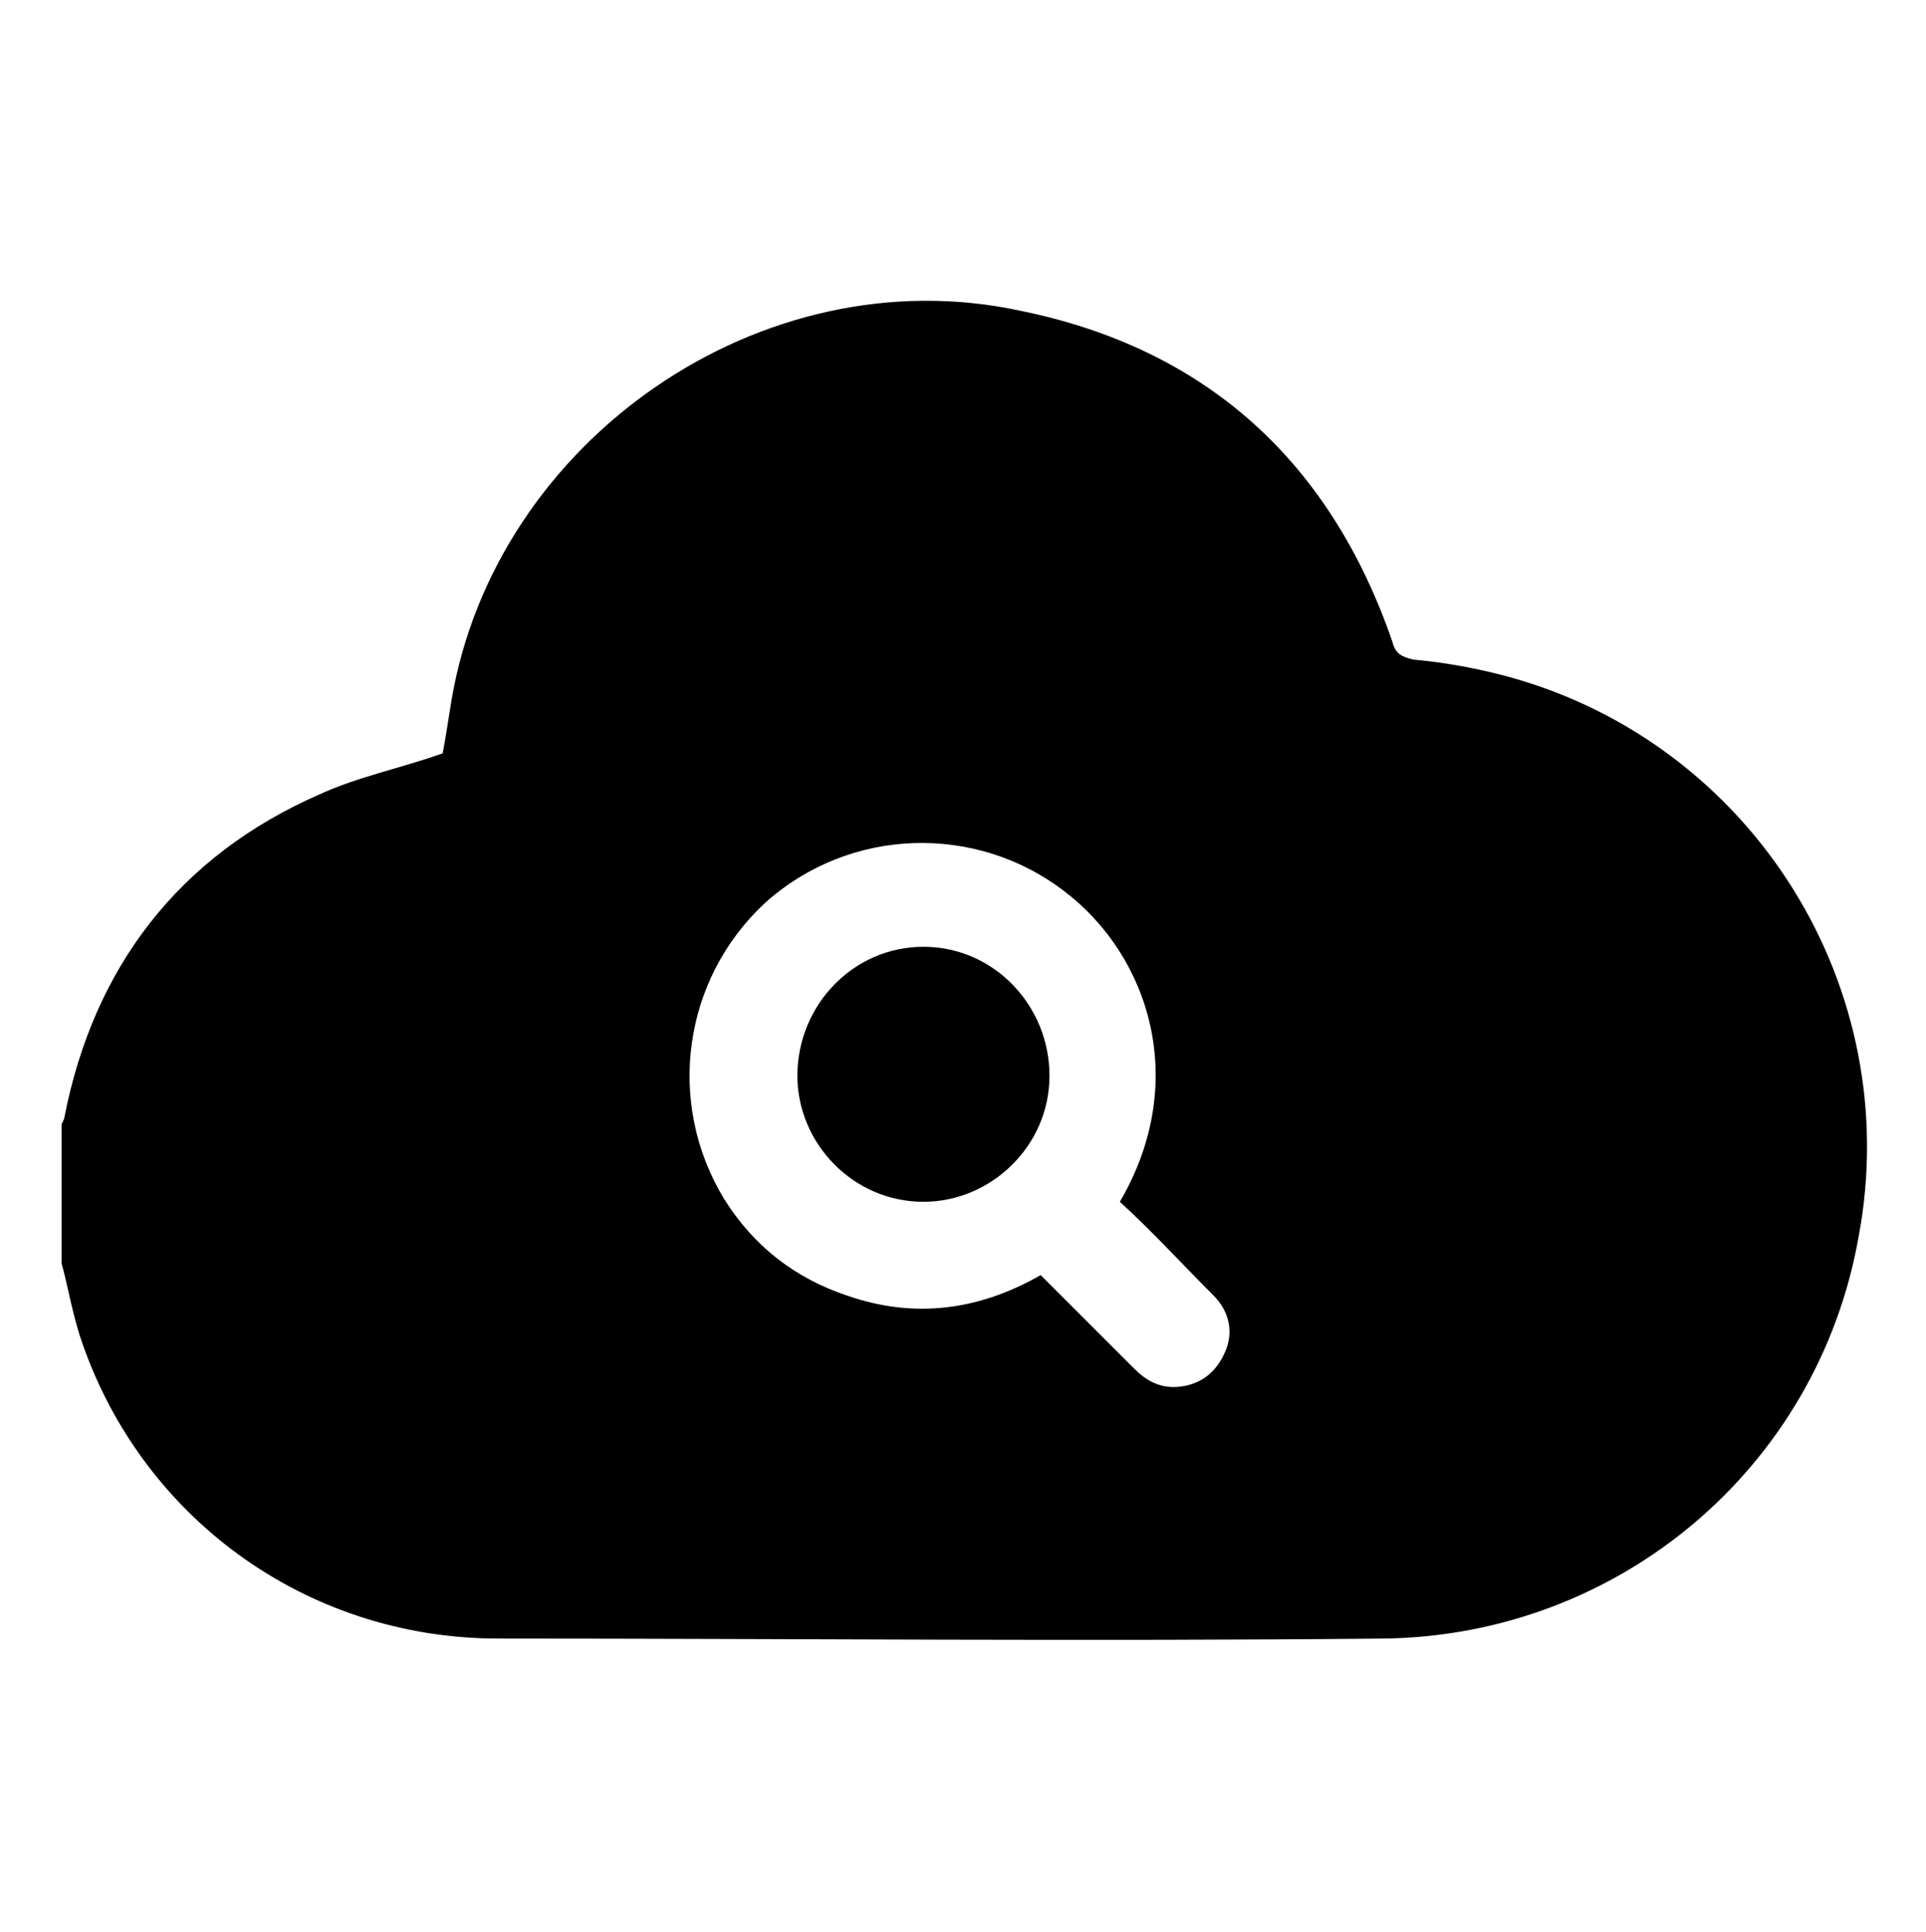 <?xml version="1.0" encoding="utf-8"?>
<!-- Generator: Adobe Illustrator 27.0.0, SVG Export Plug-In . SVG Version: 6.00 Build 0)  -->
<svg version="1.1" id="Layer_1" xmlns="http://www.w3.org/2000/svg" xmlns:xlink="http://www.w3.org/1999/xlink" x="0px" y="0px"
	 viewBox="0 0 65.7 65.9" style="enable-background:new 0 0 65.7 65.9;" xml:space="preserve">
<g>
	<path d="M2.1,43.1c0-1.6,0-3.1,0-4.7c0-0.1,0.1-0.2,0.1-0.3c1-5.1,3.9-8.9,8.7-11c1.3-0.6,2.8-0.9,4.2-1.4c0.1-0.5,0.2-1.2,0.3-1.8
		C16.9,15,26,8.7,34.8,10.6c6.4,1.3,10.6,5.2,12.7,11.3c0.1,0.4,0.3,0.5,0.7,0.6c1.1,0.1,2.2,0.3,3.3,0.6
		c8.3,2.3,13.5,10.6,11.9,19.1c-1.4,7.9-8.2,13.6-16.2,13.7c-10.1,0.1-20.2,0-30.2,0c-6.6,0-12.3-4.2-14.3-10.4
		C2.4,44.5,2.3,43.8,2.1,43.1z M38.2,41c2.4-4.1,1-8.4-1.9-10.6c-3-2.3-7.3-2.2-10.2,0.4c-2.8,2.6-3.4,6.8-1.4,10.1
		c1,1.6,2.4,2.7,4.2,3.3c2.3,0.8,4.5,0.5,6.6-0.7c1.1,1.1,2.1,2.1,3.2,3.2c0.4,0.4,0.9,0.7,1.6,0.6c0.7-0.1,1.2-0.5,1.5-1.2
		s0.1-1.4-0.4-1.9C40.3,43.1,39.3,42,38.2,41z"/>
	<path d="M31.5,32.3c2.4,0,4.3,2,4.3,4.4s-2,4.3-4.3,4.3c-2.4,0-4.3-2-4.3-4.3C27.2,34.3,29.1,32.3,31.5,32.3z"/>
</g>
</svg>
